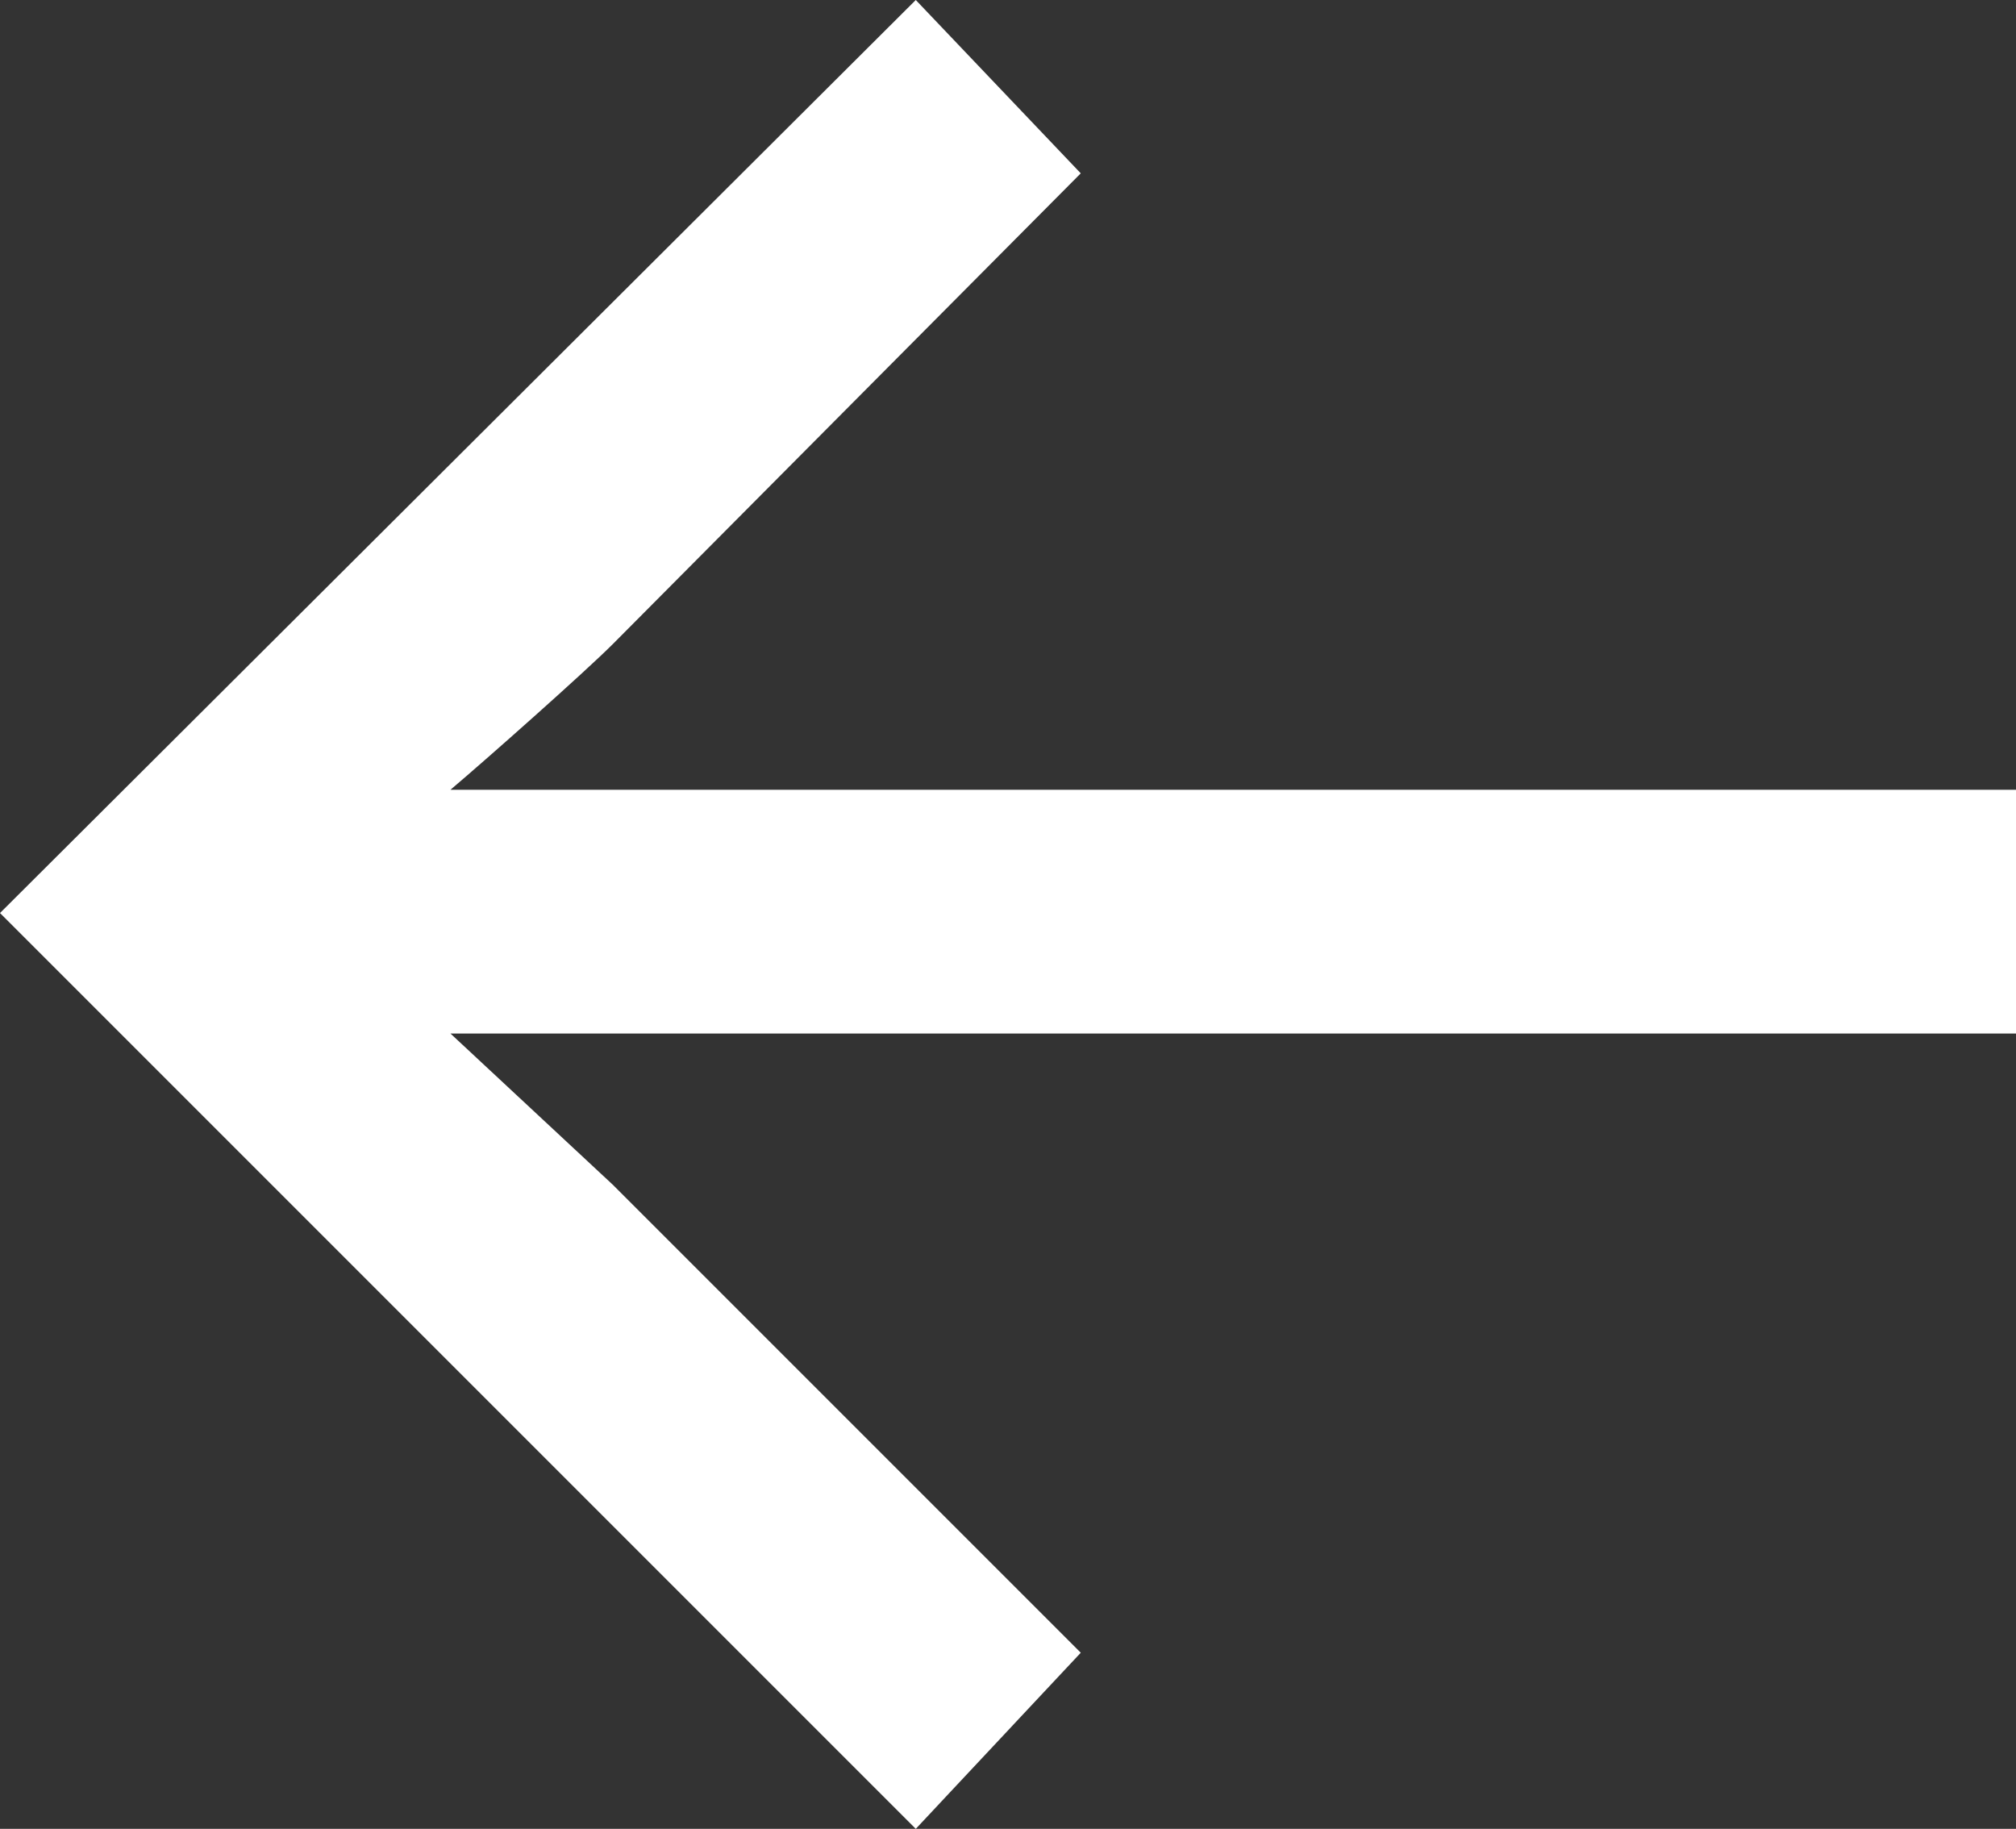 <?xml version="1.0" encoding="UTF-8"?>
<svg id="Layer_2" data-name="Layer 2" xmlns="http://www.w3.org/2000/svg" viewBox="0 0 21.75 19.73">
  <rect x="0" y="0" width="21.75" height="19.73" fill="#333333" stroke="none"/>
  <defs>
    <style>
      .cls-1 {
        fill: #fff;
        stroke-width: 0px;
      }
    </style>
  </defs>
  <g id="base">
    <path class="cls-1" d="M4.86,8.52h16.89v2.63H4.86l1.75,1.63,5.05,5.05-1.78,1.9L0,9.85,9.88,0l1.78,1.87-5.05,5.08c-.3.3-1.36,1.24-1.75,1.57Z"/>
  </g>
</svg>